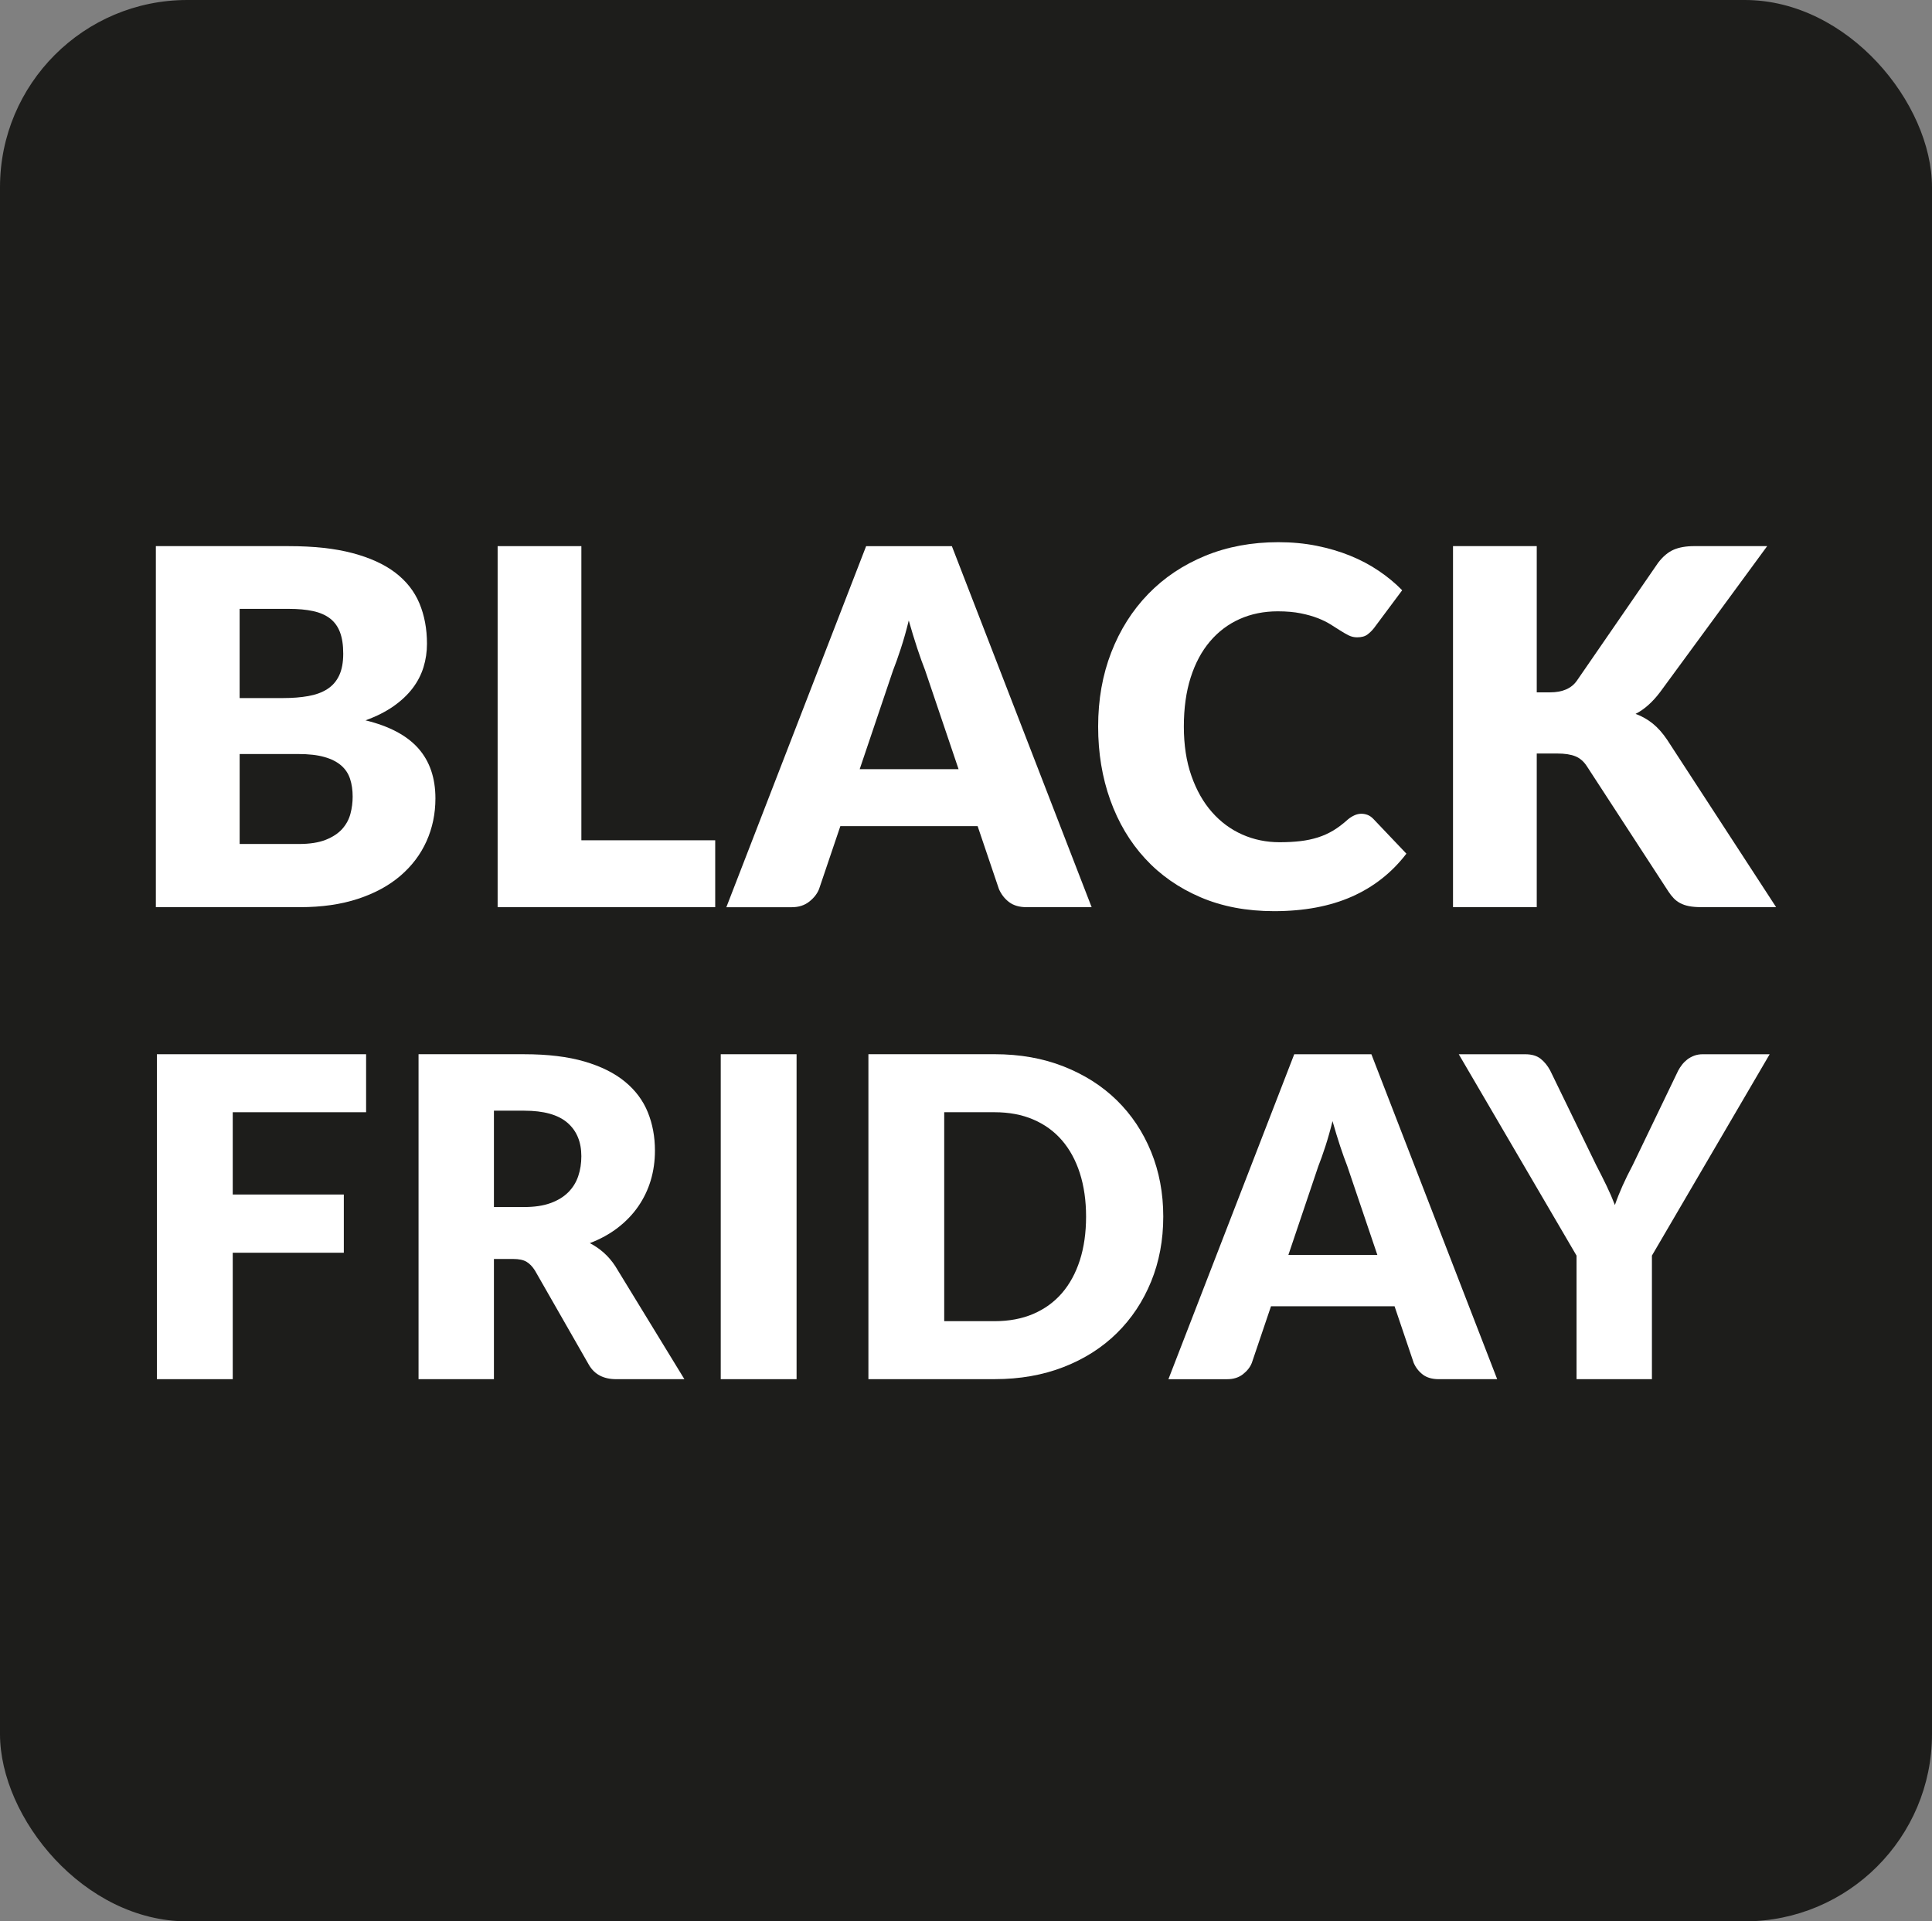 <?xml version="1.0" encoding="UTF-8"?>
<svg id="Layer_3" xmlns="http://www.w3.org/2000/svg" version="1.1" viewBox="0 0 85.502 85.039">
  <rect x="0" y="0" width="85.502" height="85.039" fill="#808080" stroke="none"/>
  <!-- Generator: Adobe Illustrator 29.1.0, SVG Export Plug-In . SVG Version: 2.1.0 Build 142)  -->
  <rect width="85.502" height="85.039" rx="8.288" ry="8.288" fill="#1d1d1b"/>
  <g>
    <path d="M12.777,24.172c1.104,0,2.044.102,2.818.307.775.205,1.408.493,1.898.866.49.374.846.827,1.069,1.36.223.534.334,1.129.334,1.788,0,.358-.051.704-.153,1.036-.103.333-.263.644-.483.933-.219.288-.501.554-.844.795-.344.241-.757.45-1.24.625,1.053.256,1.831.67,2.337,1.24.504.57.757,1.308.757,2.215,0,.68-.132,1.312-.395,1.897s-.649,1.095-1.157,1.53-1.135.775-1.881,1.02c-.746.245-1.598.367-2.556.367h-6.383v-15.98h5.878ZM10.605,26.947v3.949h1.931c.409,0,.778-.029,1.107-.088.329-.058.609-.16.839-.307.23-.146.406-.347.527-.603s.181-.578.181-.965c0-.38-.047-.696-.143-.949-.095-.252-.241-.455-.439-.609-.198-.153-.448-.262-.751-.328s-.664-.099-1.08-.099h-2.172ZM13.216,37.355c.49,0,.89-.062,1.201-.186s.554-.285.73-.482c.175-.198.296-.421.362-.67s.098-.501.098-.757c0-.292-.038-.555-.115-.789-.077-.235-.209-.432-.395-.593s-.433-.286-.74-.373c-.307-.088-.695-.132-1.163-.132h-2.588v3.981h2.61Z" fill="#fff"/>
    <path d="M31.652,37.191v2.961h-9.629v-15.98h3.706v13.019h5.923Z" fill="#fff"/>
    <path d="M48.312,40.152h-2.874c-.322,0-.581-.075-.779-.224-.198-.15-.347-.342-.45-.576l-.943-2.786h-6.076l-.943,2.786c-.081.204-.225.389-.433.554-.209.164-.466.247-.773.247h-2.896l6.186-15.98h3.795l6.186,15.98ZM42.422,34.043l-1.48-4.376c-.109-.277-.227-.605-.351-.981s-.249-.785-.373-1.223c-.109.446-.226.86-.351,1.24s-.241.708-.351.987l-1.47,4.354h4.376Z" fill="#fff"/>
    <path d="M60.256,36.017c.087,0,.175.017.263.049.087.033.172.09.252.171l1.47,1.546c-.644.841-1.45,1.475-2.418,1.903-.969.428-2.115.642-3.438.642-1.214,0-2.302-.206-3.263-.619-.962-.413-1.777-.983-2.445-1.711-.67-.727-1.183-1.59-1.541-2.588s-.537-2.082-.537-3.252c0-1.192.193-2.287.581-3.285s.933-1.859,1.635-2.583c.702-.724,1.542-1.287,2.522-1.69.979-.402,2.058-.603,3.235-.603.599,0,1.164.053,1.694.159.53.107,1.026.252,1.486.439s.885.412,1.272.675c.388.262.731.548,1.03.855l-1.25,1.678c-.081.102-.175.196-.285.279-.11.084-.263.126-.461.126-.132,0-.256-.029-.373-.087s-.241-.13-.373-.214c-.132-.083-.276-.175-.433-.274-.158-.098-.344-.19-.56-.274-.215-.084-.467-.156-.757-.214-.288-.058-.627-.088-1.014-.088-.614,0-1.175.114-1.683.34-.508.227-.947.557-1.316.992-.37.436-.655.969-.856,1.601s-.301,1.355-.301,2.166c0,.819.111,1.547.335,2.183.223.636.526,1.171.91,1.606.384.436.832.766,1.344.993.512.226,1.06.339,1.645.339.337,0,.644-.016.922-.049.277-.032.537-.088.778-.164.241-.077.468-.179.681-.307.211-.128.427-.291.646-.489.088-.073.183-.134.286-.181.102-.047.209-.071.318-.071Z" fill="#fff"/>
    <path d="M68.009,30.643h.593c.548,0,.943-.172,1.184-.516l3.597-5.221c.212-.277.44-.469.686-.576.245-.106.55-.159.915-.159h3.224l-4.738,6.46c-.337.446-.698.768-1.086.965.278.102.53.245.757.427.227.183.439.421.636.713l4.826,7.414h-3.312c-.211,0-.393-.015-.542-.044-.15-.03-.28-.073-.389-.132s-.205-.13-.285-.214c-.081-.083-.158-.181-.231-.29l-3.619-5.561c-.132-.204-.298-.349-.499-.433-.201-.083-.473-.126-.817-.126h-.899v6.8h-3.706v-15.98h3.706v6.471Z" fill="#fff"/>
    <path d="M10.3,49.227v3.642h4.916v2.577h-4.916v5.596h-3.356v-14.382h9.258v2.567h-5.902Z" fill="#fff"/>
    <path d="M30.289,61.042h-3.02c-.559,0-.961-.211-1.205-.632l-2.389-4.176c-.112-.177-.236-.307-.375-.389s-.336-.123-.593-.123h-.848v5.32h-3.336v-14.382h4.678c1.04,0,1.927.108,2.66.321.734.214,1.333.512,1.796.893.465.382.801.833,1.012,1.353.211.519.316,1.086.316,1.698,0,.466-.063.908-.187,1.322-.125.415-.31.797-.553,1.15-.244.352-.545.666-.903.942-.359.277-.772.504-1.239.682.217.112.421.251.612.419.19.168.362.367.513.597l3.06,5.005ZM23.201,53.423c.454,0,.841-.057,1.16-.173.319-.115.581-.274.785-.478s.352-.442.444-.716c.093-.273.138-.568.138-.883,0-.632-.206-1.126-.617-1.481-.412-.355-1.048-.533-1.91-.533h-1.342v4.265h1.342Z" fill="#fff"/>
    <path d="M35.253,61.042h-3.356v-14.382h3.356v14.382Z" fill="#fff"/>
    <path d="M51.481,53.846c0,1.04-.18,1.999-.538,2.877-.359.878-.864,1.639-1.515,2.28-.652.642-1.436,1.142-2.354,1.5s-1.936.538-3.055.538h-5.587v-14.382h5.587c1.118,0,2.137.181,3.055.543.918.362,1.703.861,2.354,1.5.651.638,1.156,1.397,1.515,2.275.358.878.538,1.834.538,2.867ZM48.065,53.846c0-.71-.093-1.352-.276-1.924-.185-.573-.45-1.058-.795-1.456-.346-.399-.769-.705-1.269-.918-.5-.214-1.069-.321-1.707-.321h-2.231v9.248h2.231c.638,0,1.207-.107,1.707-.32.5-.214.923-.52,1.269-.918.345-.399.61-.884.795-1.456.184-.573.276-1.218.276-1.935Z" fill="#fff"/>
    <path d="M66.256,61.042h-2.586c-.289,0-.523-.068-.701-.202-.177-.135-.313-.308-.404-.518l-.848-2.507h-5.468l-.849,2.507c-.072.185-.202.351-.389.499-.187.147-.42.222-.696.222h-2.606l5.568-14.382h3.415l5.567,14.382ZM60.956,55.544l-1.333-3.938c-.098-.25-.204-.544-.316-.884-.111-.338-.223-.706-.335-1.101-.099.402-.205.773-.316,1.116-.112.342-.217.639-.316.888l-1.322,3.919h3.938Z" fill="#fff"/>
    <path d="M73.107,55.574v5.468h-3.336v-5.468l-5.212-8.913h2.941c.289,0,.517.068.685.202.168.135.308.308.42.518l2.034,4.185c.171.329.325.637.464.924.138.286.26.568.365.844.098-.283.212-.568.34-.854s.278-.591.449-.913l2.014-4.185c.045-.085.102-.171.168-.257.065-.085.143-.162.232-.232.089-.069.191-.124.306-.168.115-.043.242-.064.38-.064h2.961l-5.212,8.913Z" fill="#fff"/>
  </g>
</svg>